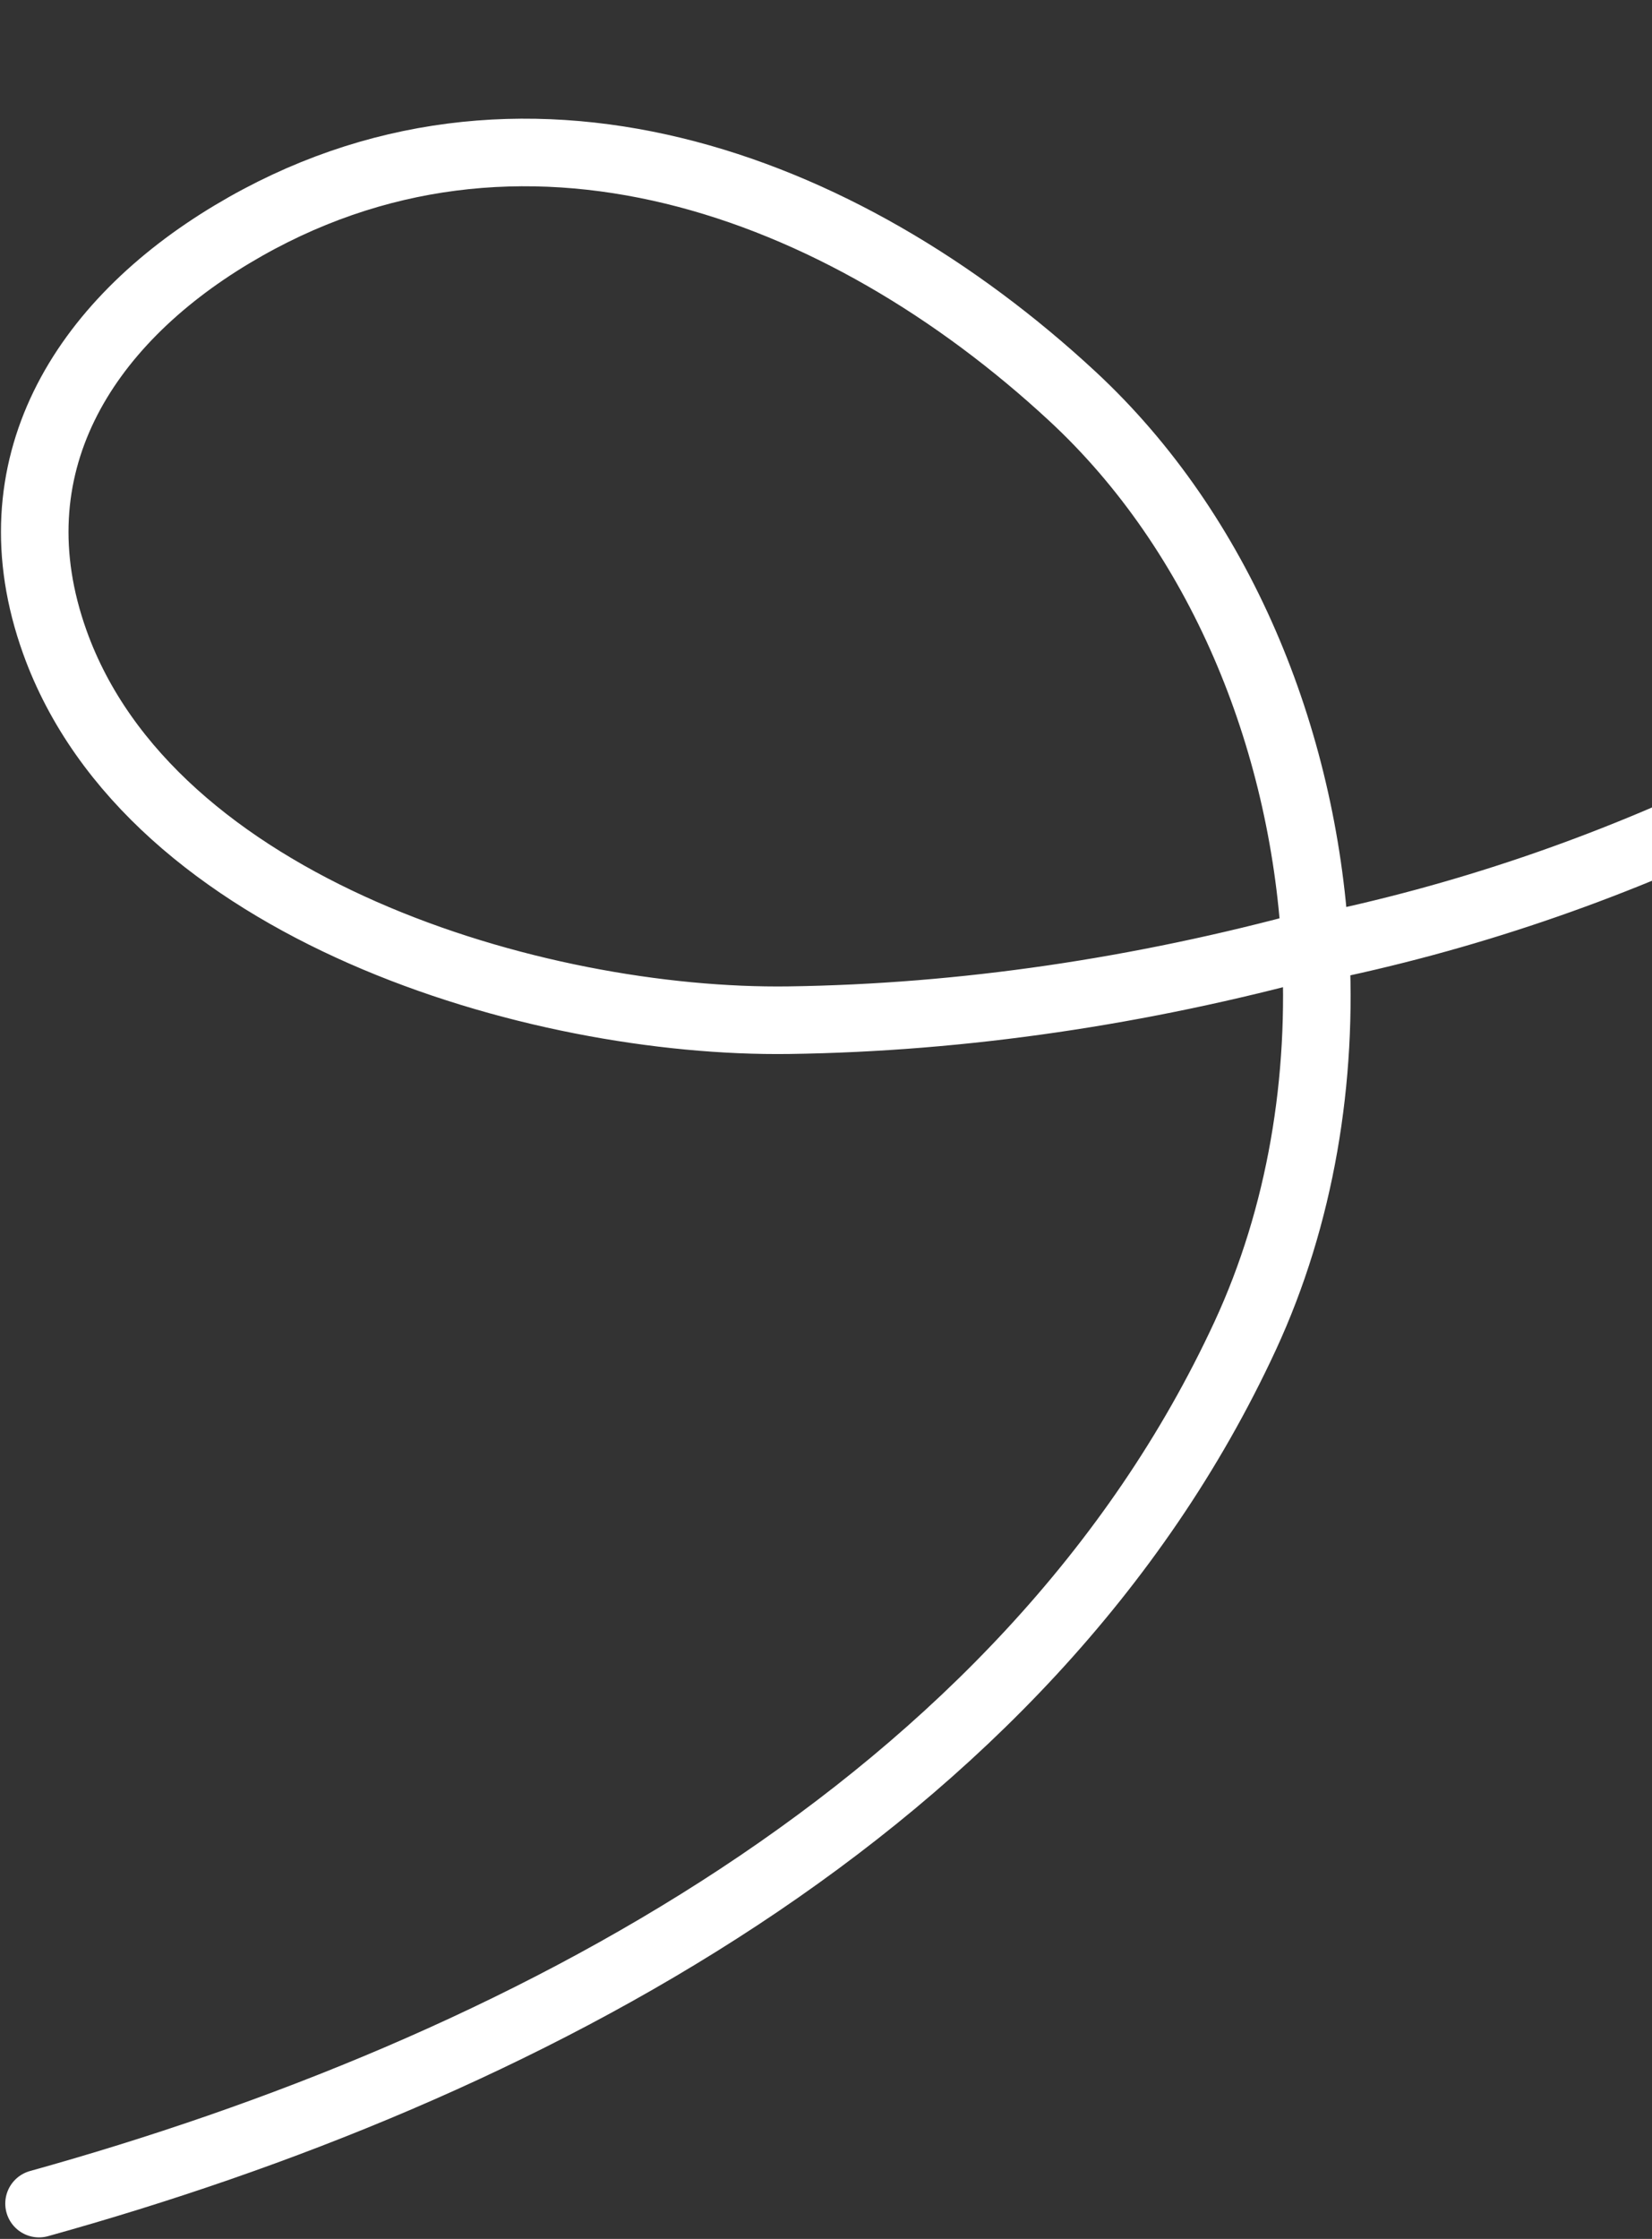 <svg width="587" height="795" viewBox="0 0 587 795" fill="none" xmlns="http://www.w3.org/2000/svg">
<rect x="0" y="0" width="587" height="795" fill="#333333" stroke="none"/>
<path d="M13.871 782.461C183.46 735.317 364.882 641.83 442.469 474.282C462.12 431.844 470.185 383.289 467.356 335.123M467.356 335.123C463.049 261.763 433.472 189.305 381.082 140.732C299.116 64.739 184.192 22.279 82.518 83.162C29.522 114.895 -2.799 165.862 19.477 227.986C53.51 322.897 190.429 363.495 280.297 362.252C342.432 361.392 405.477 351.985 467.356 335.123ZM1046.16 -225.899C1028.9 -166.203 1003.16 -107.89 970.532 -52.672C855.895 141.35 681.135 293.673 466.099 336.956" stroke="white" stroke-width="24" stroke-linecap="round"/>
</svg>
